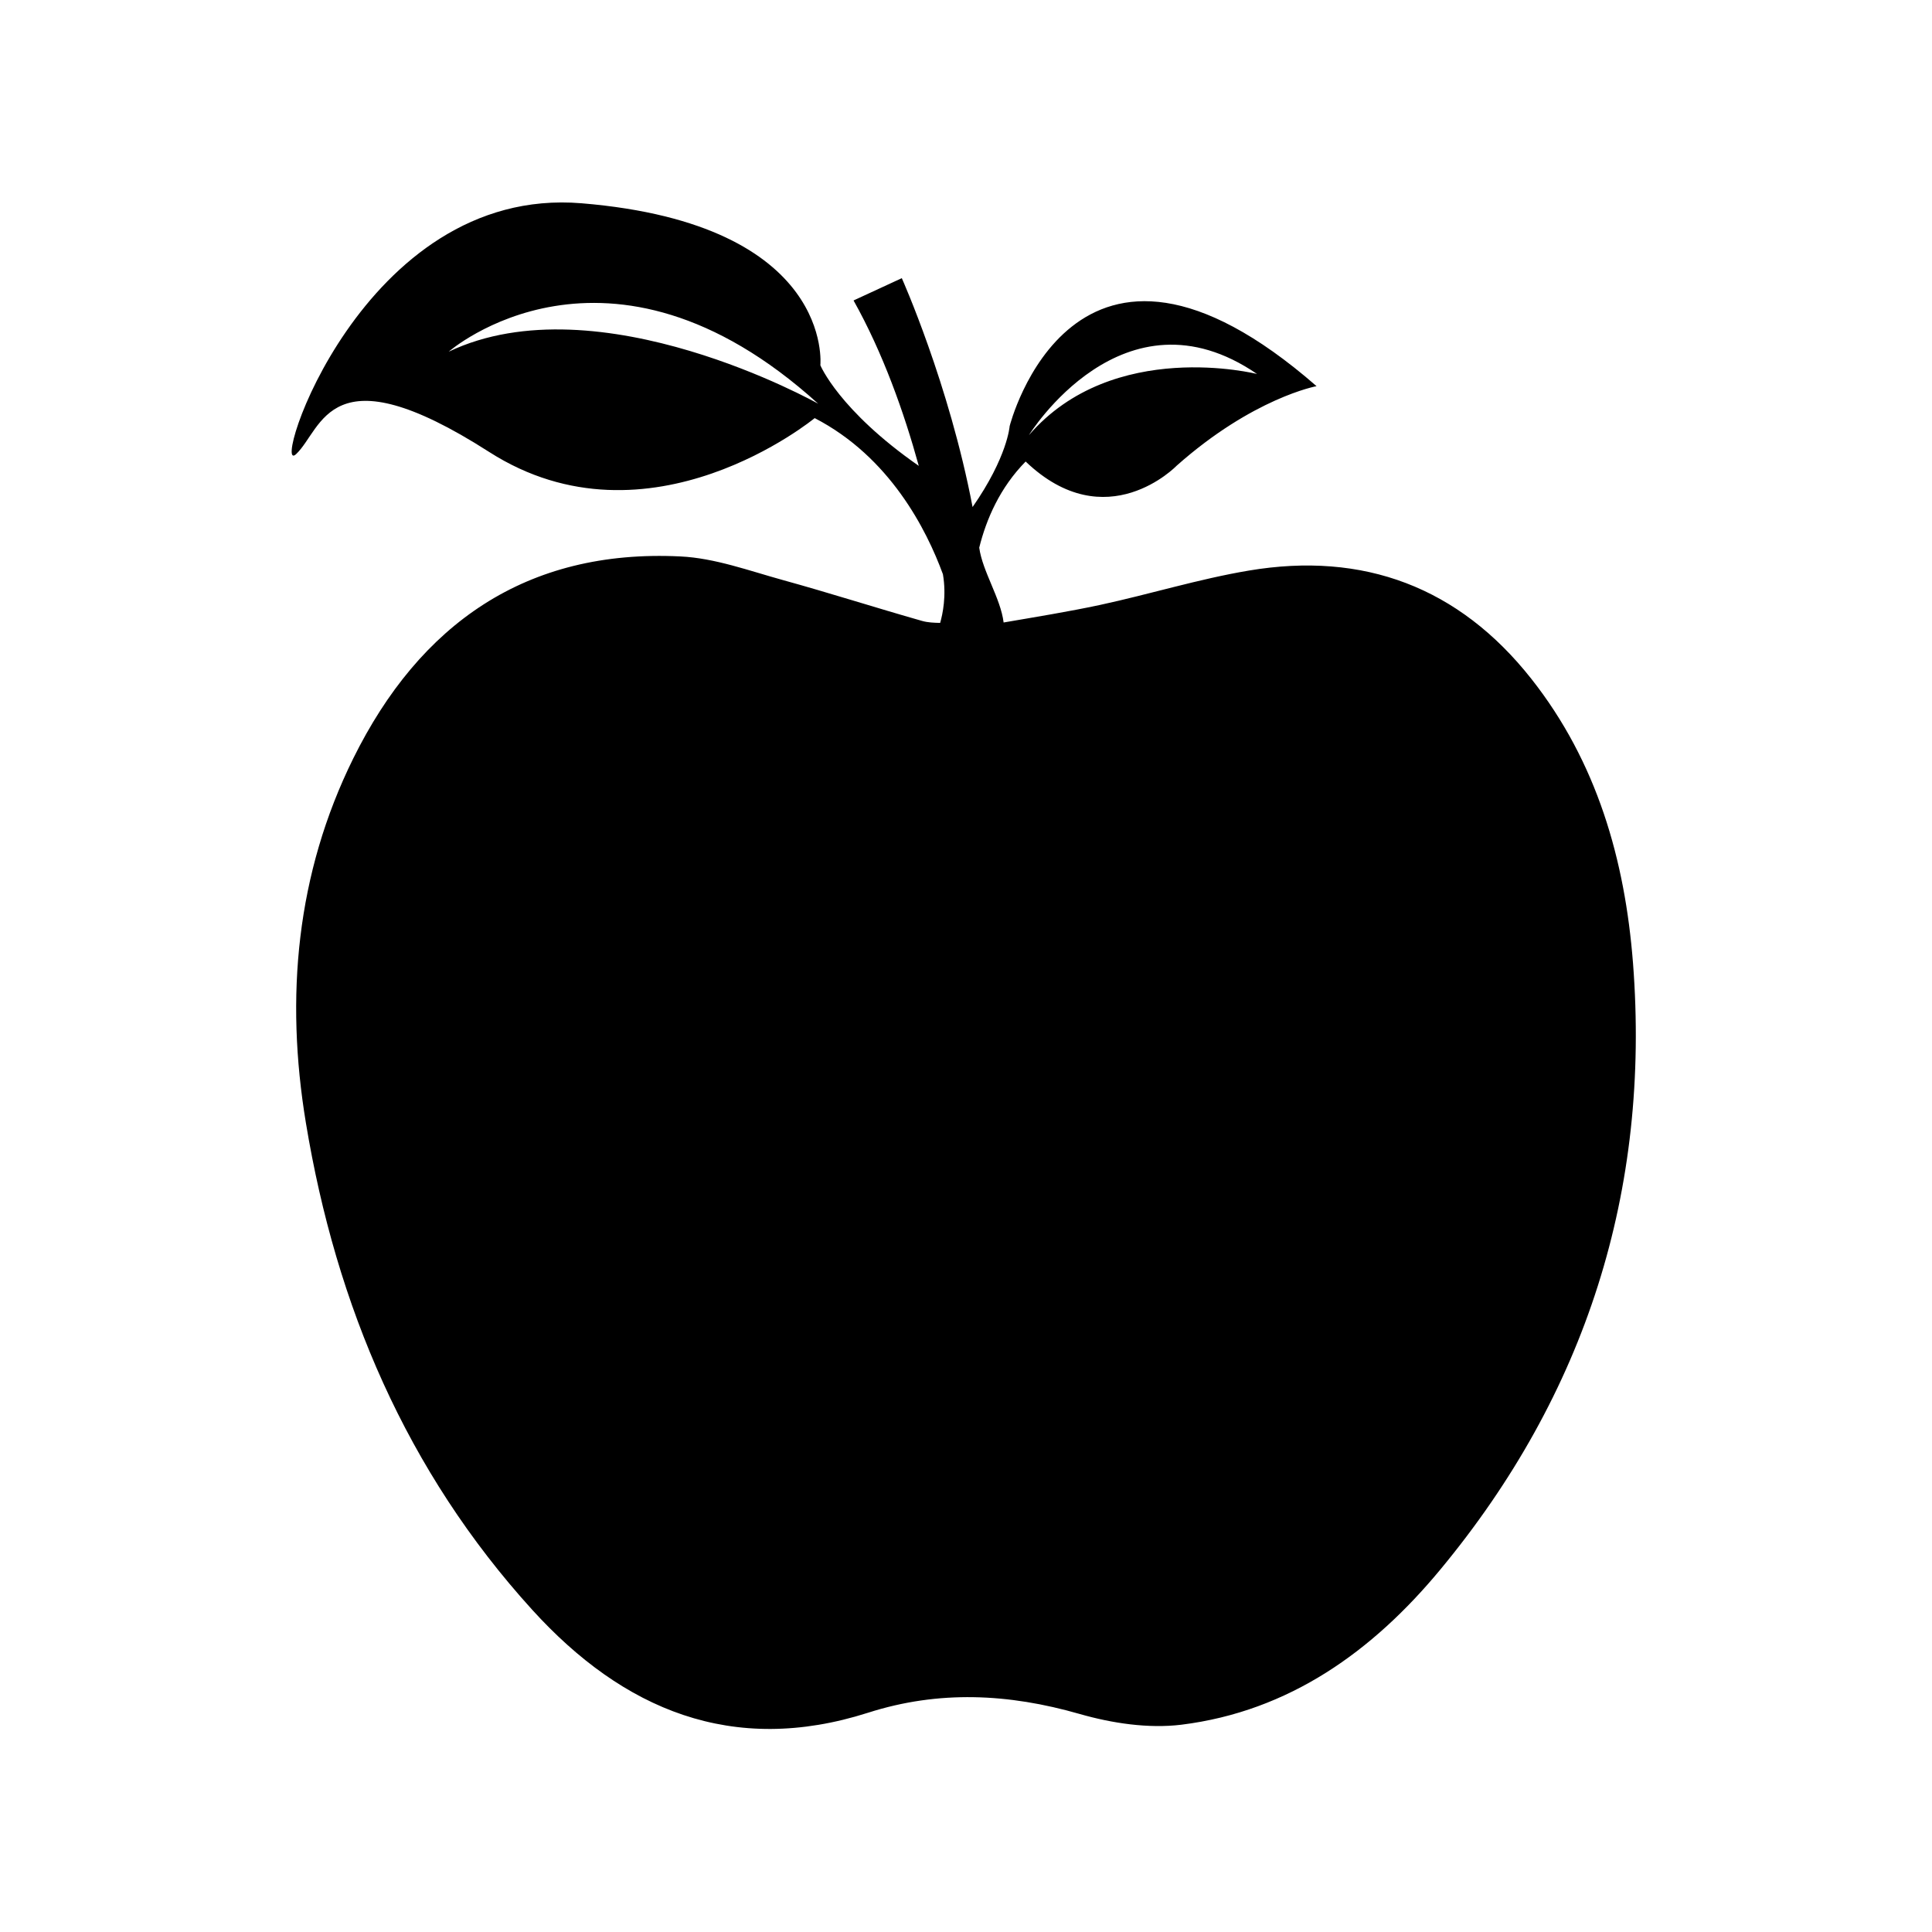 <?xml version="1.0" encoding="UTF-8"?>
<!-- The Best Svg Icon site in the world: iconSvg.co, Visit us! https://iconsvg.co -->
<svg fill="#000000" width="800px" height="800px" version="1.1" viewBox="144 144 512 512" xmlns="http://www.w3.org/2000/svg">
 <path d="m576.76 399.2c-2.129-27.32-9.551-53.266-26.934-75.297-19.188-24.32-44.48-33.809-74.867-28.695-13.289 2.234-26.262 6.266-39.453 9.109-8.367 1.785-16.867 3.16-25.535 4.648-0.797-6.445-5.582-13.477-6.465-19.828 1.879-7.559 5.481-15.891 12.301-22.828 21.371 20.445 40.012 1.113 40.012 1.113 20.277-18 37.082-21.086 37.082-21.086-64.477-56.238-81.332 10.59-81.332 10.59s-0.547 8.133-9.824 21.445c-6.223-32.695-18.758-60.656-18.758-60.656l-12.785 5.91c7.82 13.961 13.383 29.684 17.285 43.832-21.172-14.746-26.082-26.66-26.082-26.66s3.832-37.375-63.293-42.93c-58.359-4.828-82.676 73.137-75.633 66.473 7.043-6.664 8.691-27.773 51.125-0.586 42.434 27.184 86.297-8.953 86.297-8.953 19.891 10.277 29.641 29.523 33.984 41.375 0.977 5.719-0.074 10.59-0.734 12.898-1.648-0.031-3.273-0.094-4.785-0.523-12.301-3.496-24.465-7.398-36.789-10.801-8.996-2.477-18.086-5.848-27.258-6.289-40.871-2.004-69.086 17.918-86.695 53.52-15.113 30.574-18.074 63.238-12.562 96.574 8.008 48.504 26.66 92.375 59.996 129.07 24.059 26.48 53.066 38.719 88.965 27.27 18.789-6.016 37.262-5.09 56.102 0.324 8.598 2.465 18.199 3.914 26.965 2.844 28.613-3.559 50.719-19.523 68.559-41.051 38.633-46.582 55.773-100.48 51.113-160.81zm-99.629-156.09s-38.109-9.637-60.457 16.207c0 0.008 24.973-40.516 60.457-16.207zm-214.22-5.91s42.059-36.801 97.918 13.793c0 0-58.129-32.73-97.918-13.793z" fill-rule="evenodd"/>
</svg>